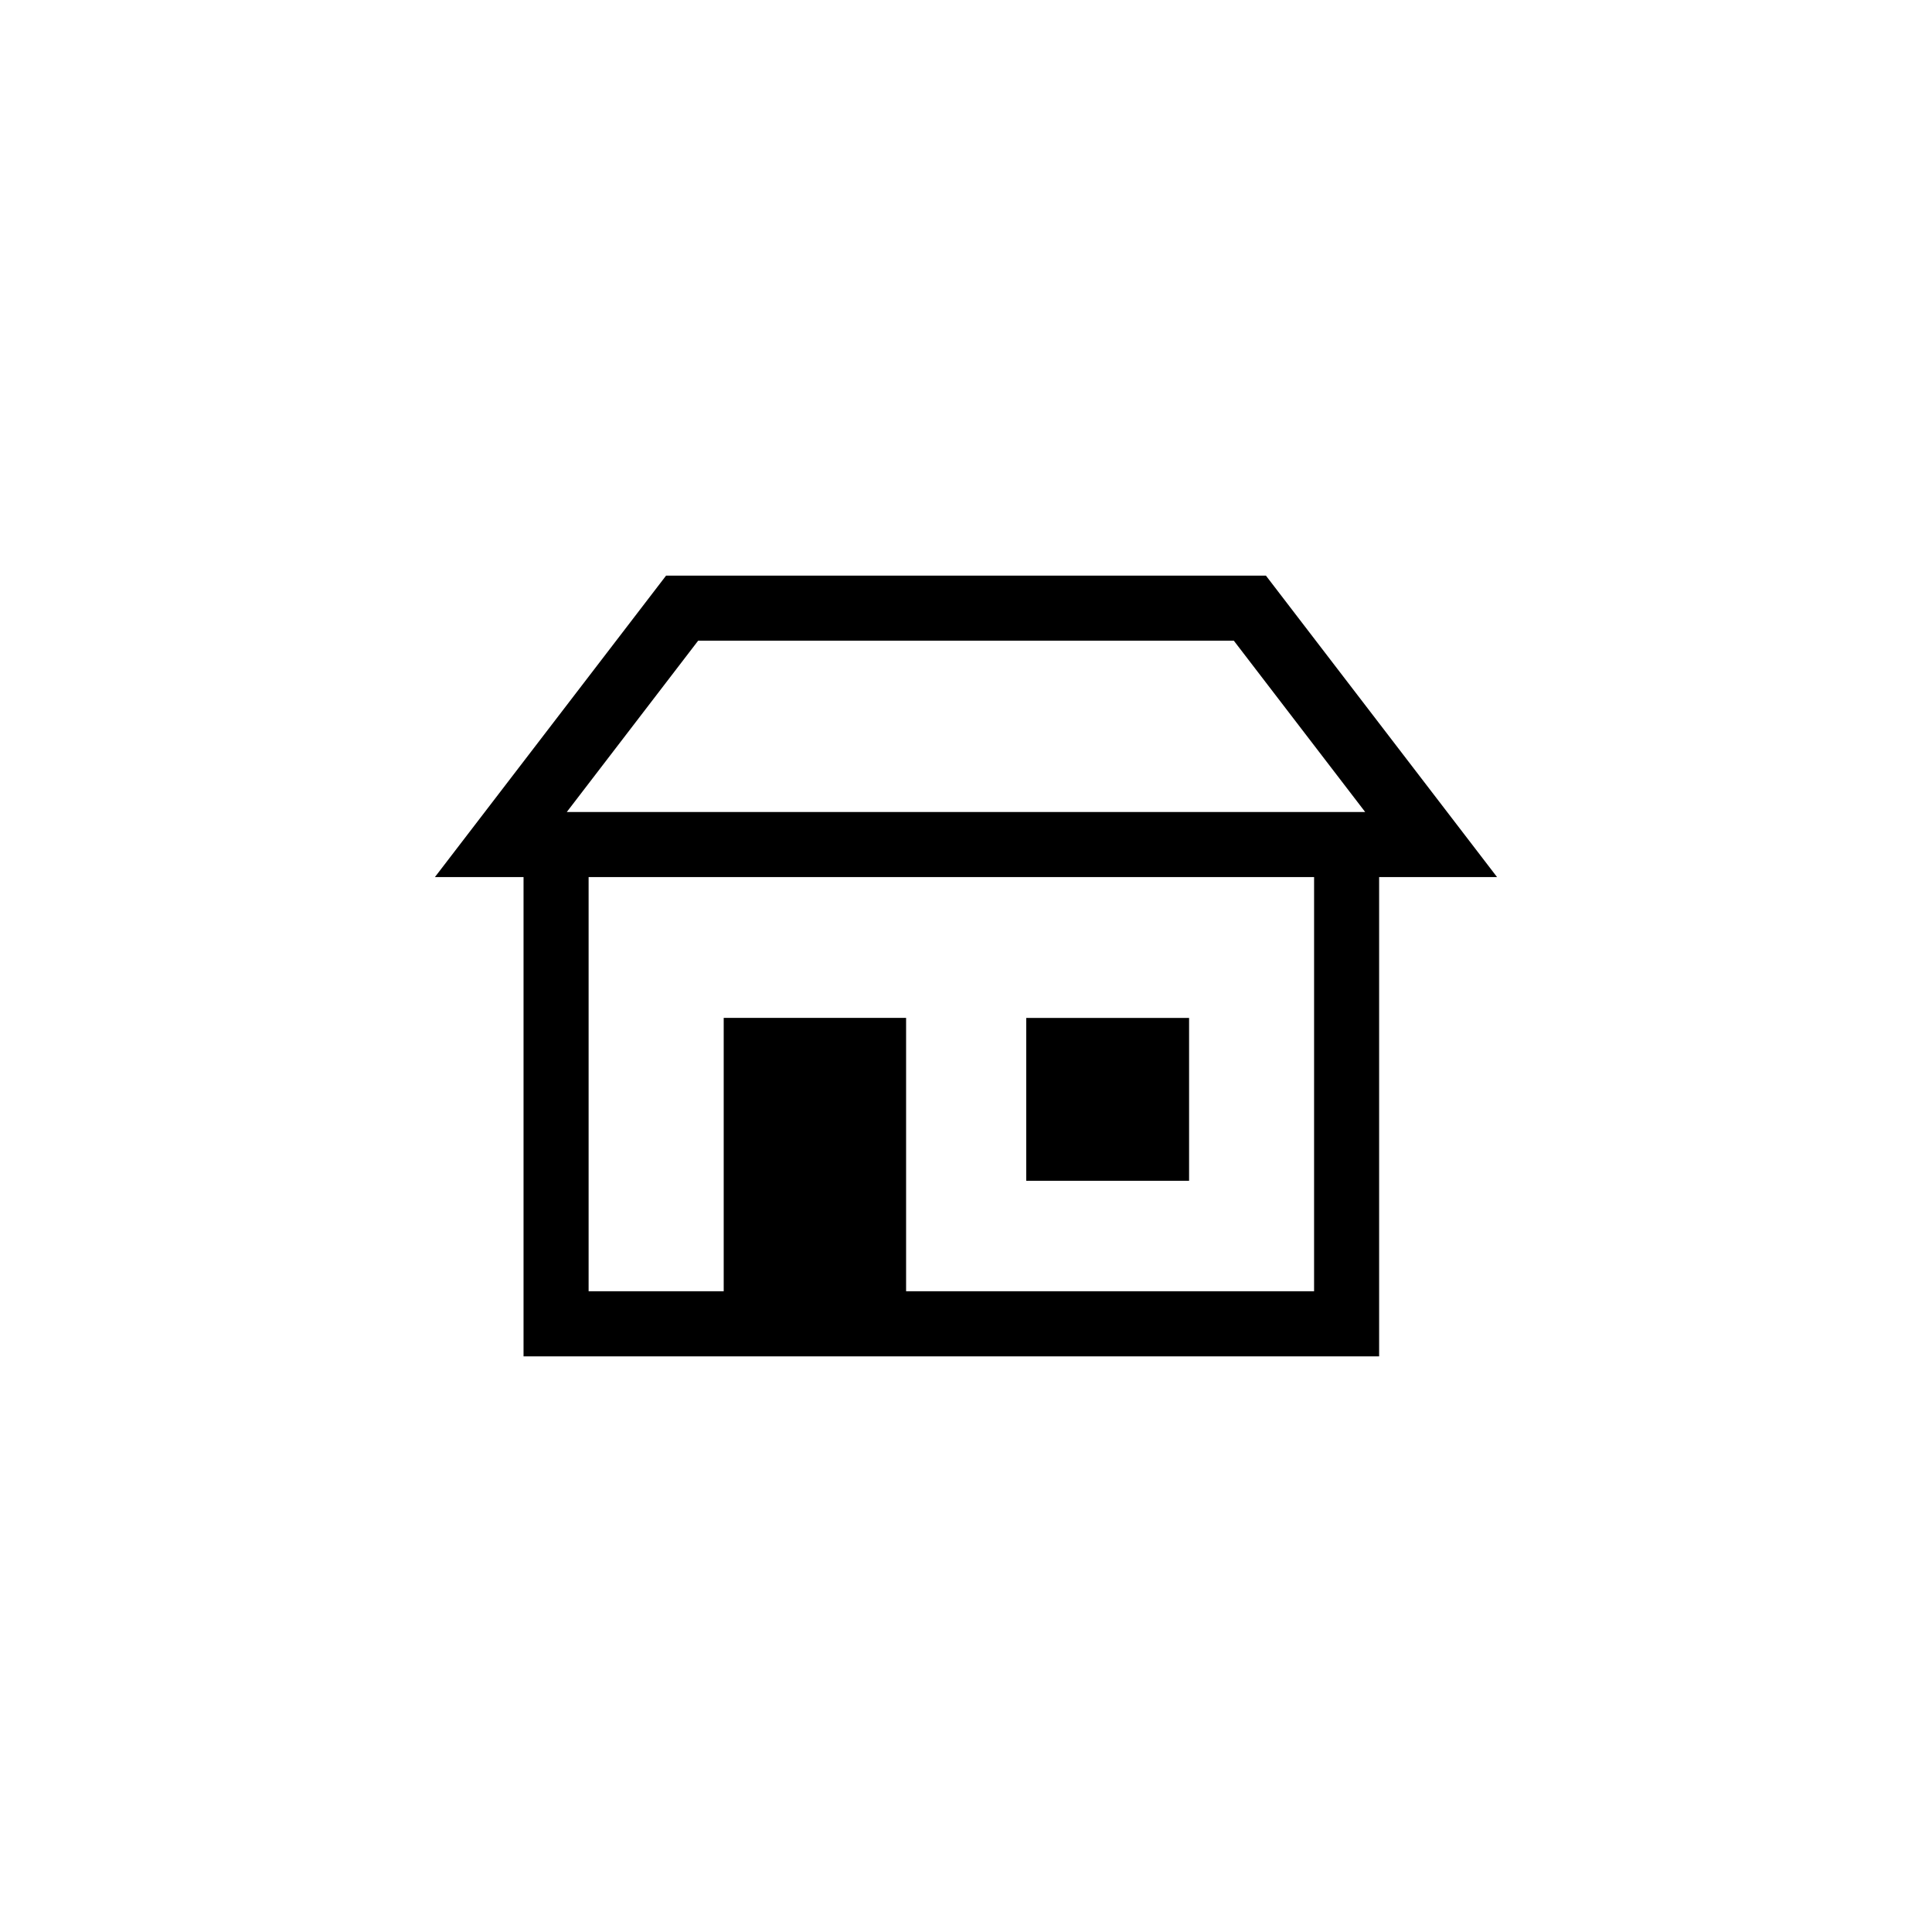 <?xml version="1.0" encoding="UTF-8"?>
<!-- Uploaded to: ICON Repo, www.svgrepo.com, Generator: ICON Repo Mixer Tools -->
<svg fill="#000000" width="800px" height="800px" version="1.1" viewBox="144 144 512 512" xmlns="http://www.w3.org/2000/svg">
 <path d="m415.96 456.92h43.16v-43.16h-43.16zm63.523-160.37h-158.97l-61.254 79.879h23.484v127.02h226.74v-127.02h31.25zm12.762 189.65h-108.12v-72.445h-48.336v72.445h-35.801v-109.77h192.26zm-198.04-127.01 34.812-45.398h141.96l34.812 45.398z" fill-rule="evenodd"/>
</svg>
